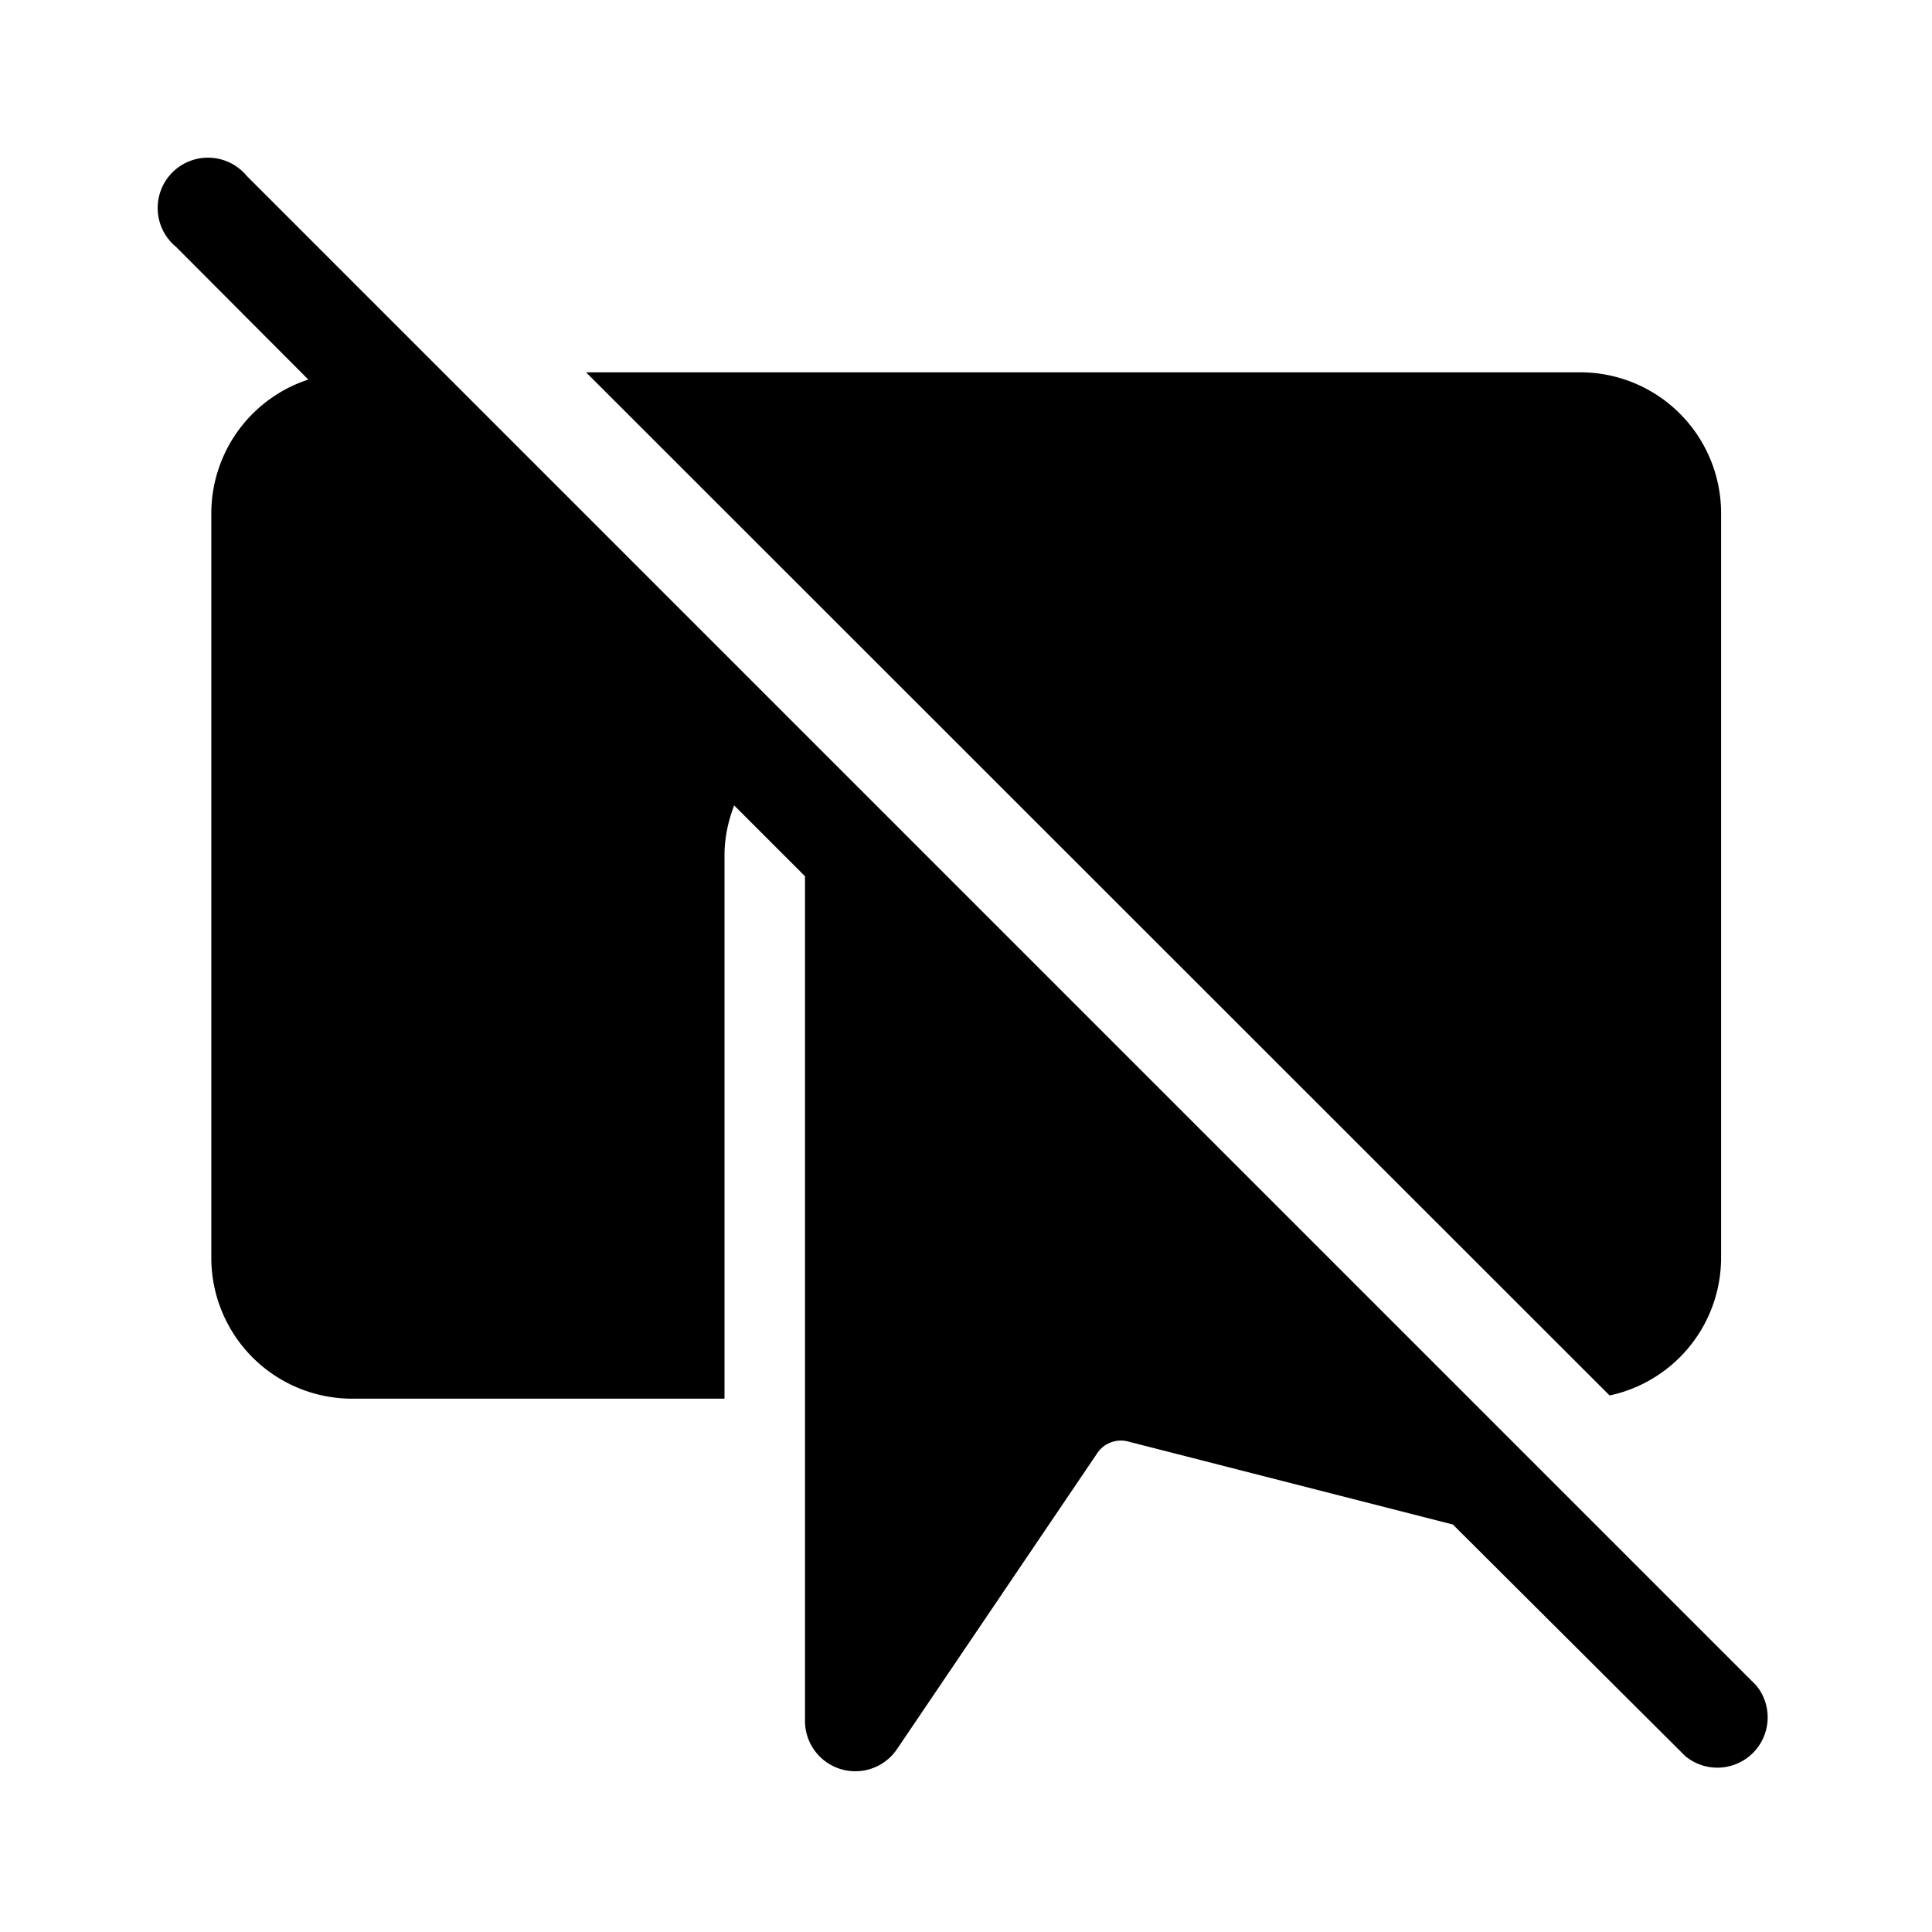 <svg width="48" height="48" viewBox="0 0 48 48" xmlns="http://www.w3.org/2000/svg"><path d="m36.1 37.88 5.77 5.75a1.25 1.25 0 0 0 1.76-1.76L6.13 4.37a1.25 1.25 0 1 0-1.76 1.76l3.29 3.3a3.5 3.5 0 0 0-2.41 3.32v18.5a3.5 3.5 0 0 0 3.5 3.5H18v-13.5c0-.43.09-.85.24-1.24L20 21.77v20.98a1.25 1.25 0 0 0 2.29.7l4.96-7.33c.17-.27.5-.39.8-.3l8.06 2.06ZM14.56 9.25l25.43 25.42a3.5 3.5 0 0 0 2.77-3.42v-18.5a3.5 3.5 0 0 0-3.5-3.5h-24.7Z"/></svg>